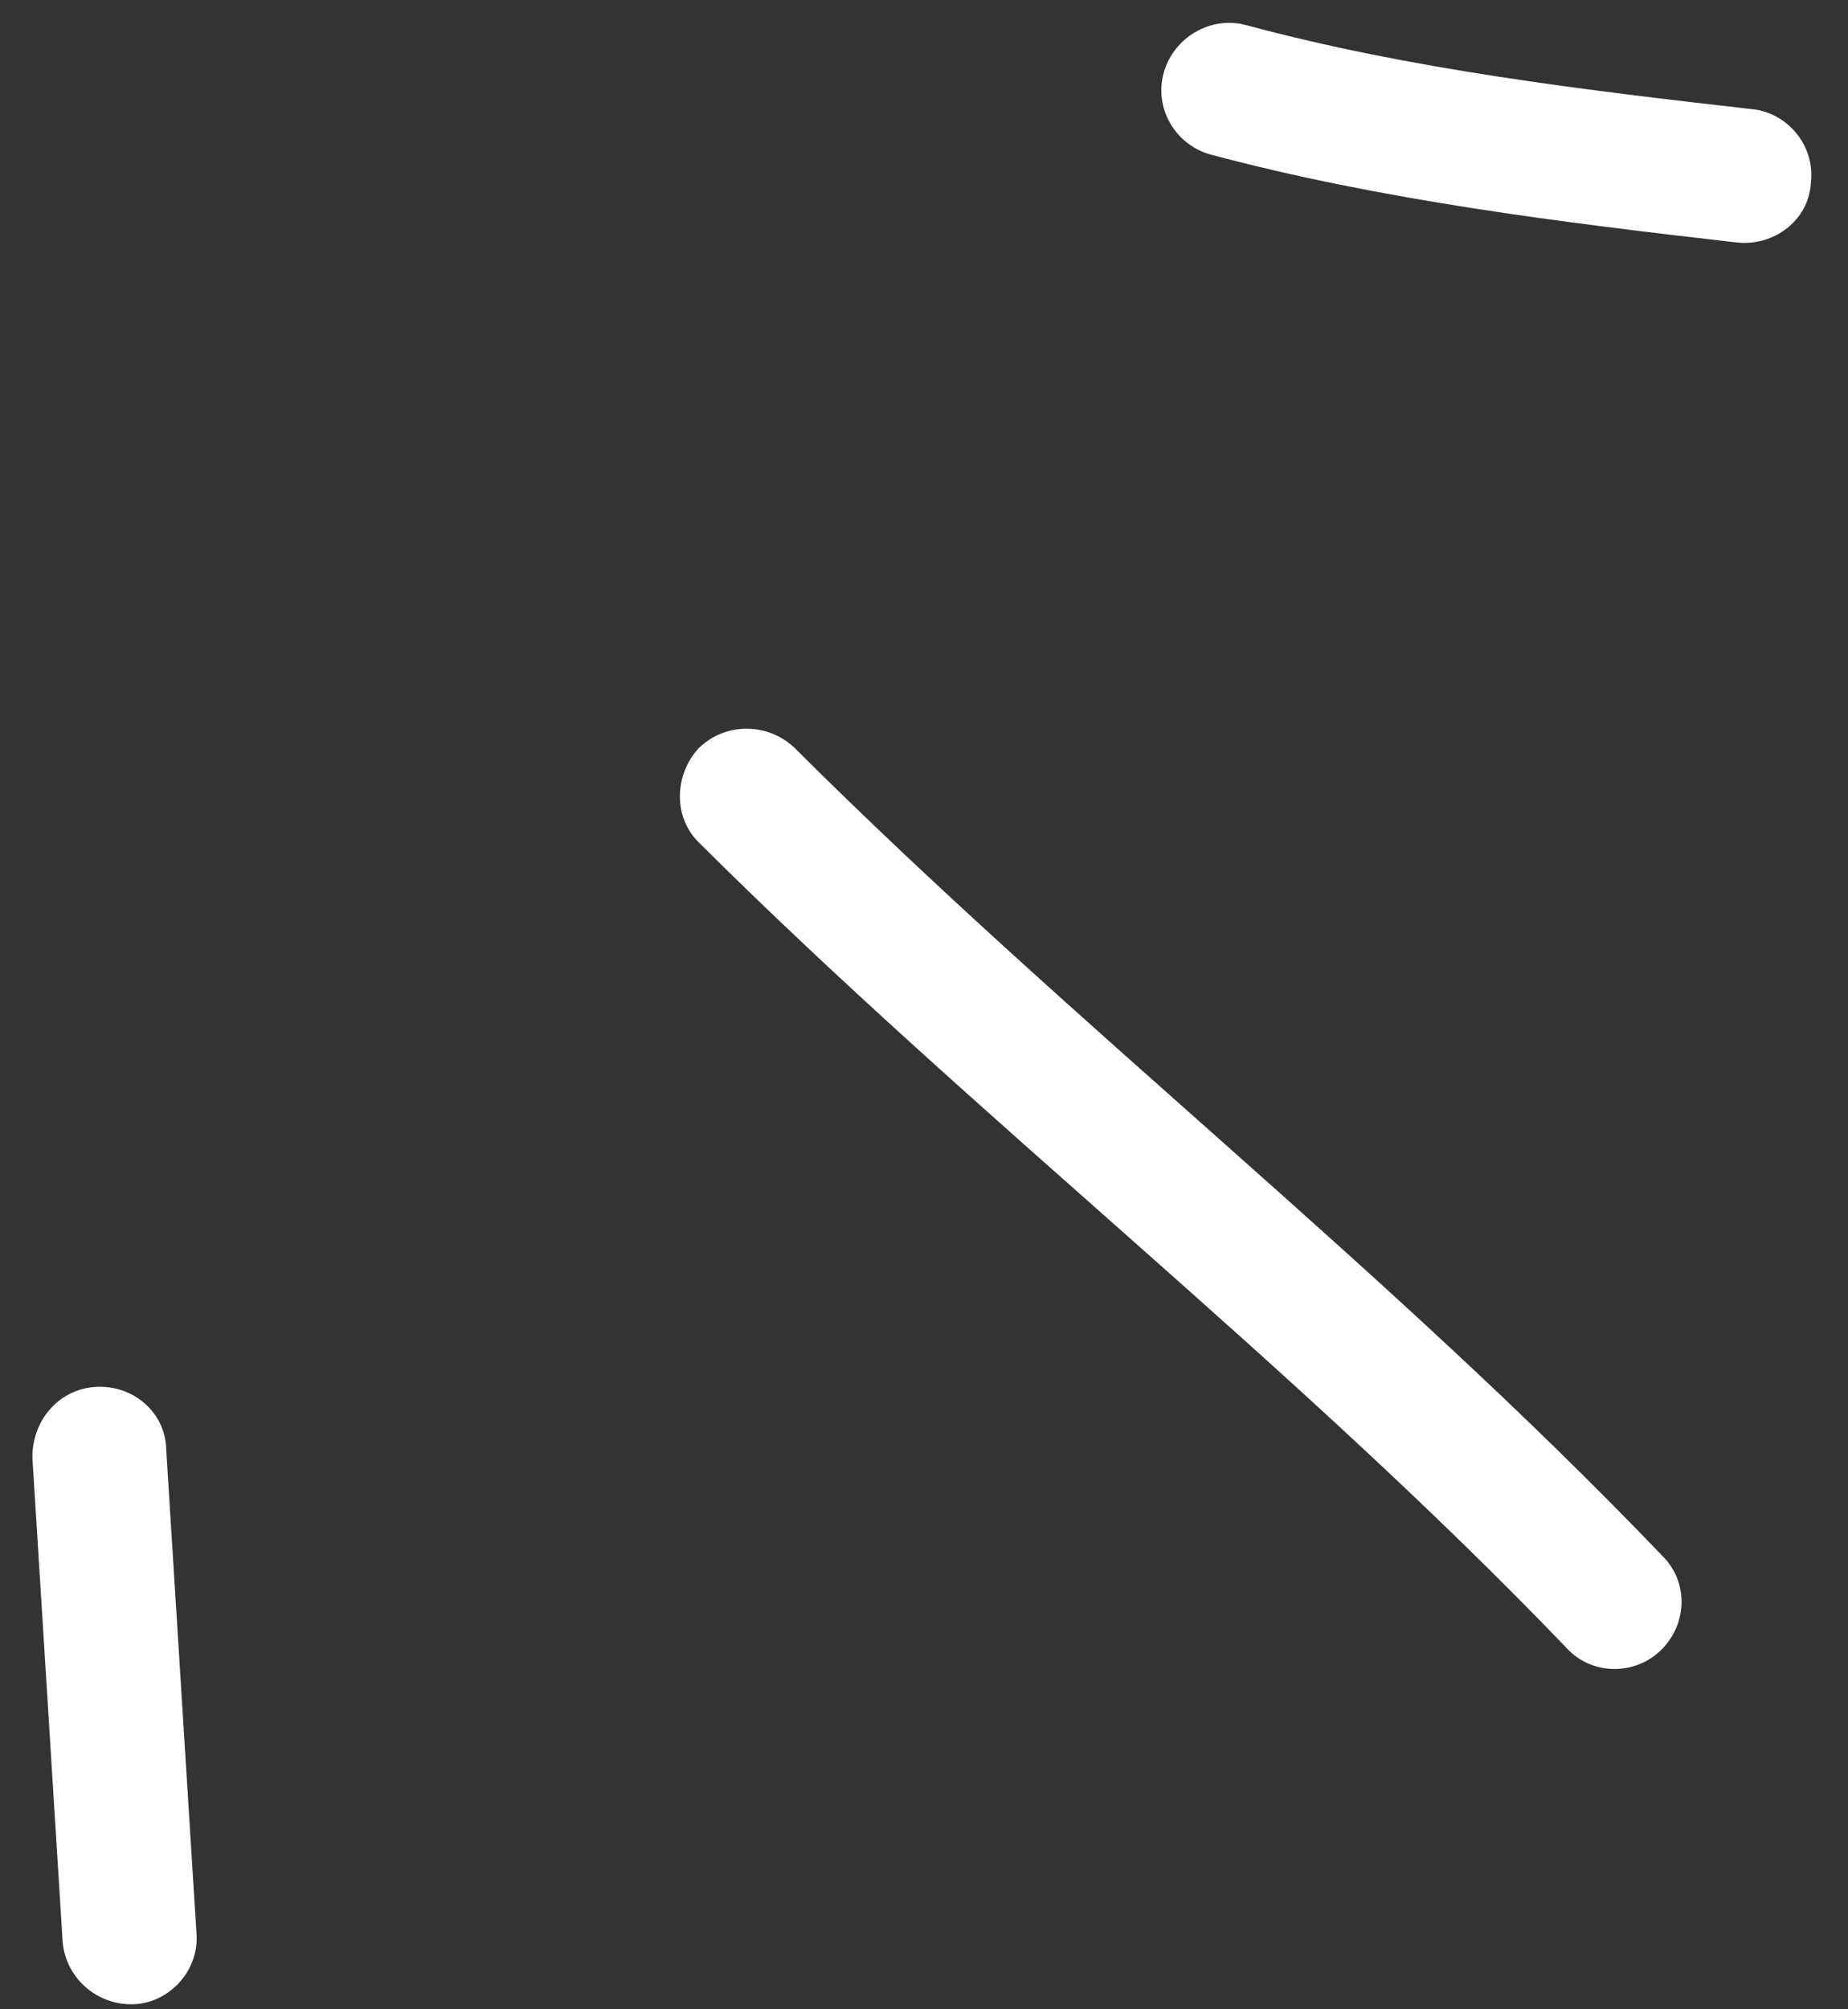 <svg width="69" height="75" viewBox="0 0 69 75" fill="none" xmlns="http://www.w3.org/2000/svg">
<rect x="0" y="0" width="69" height="75" fill="#333333" stroke="none"/>
<g id="Highlight_05">
<path id="Vector" fill-rule="evenodd" clip-rule="evenodd" d="M45.194 5.767C51.617 7.482 58.328 8.303 64.838 9.05C66.241 9.206 67.528 8.219 67.611 6.849C67.793 5.478 66.777 4.239 65.475 4.081C59.165 3.363 52.655 2.59 46.534 0.939C45.229 0.581 43.838 1.37 43.455 2.703C43.072 4.035 43.89 5.408 45.194 5.767Z" fill="white"/>
<path id="Vector_2" fill-rule="evenodd" clip-rule="evenodd" d="M26.121 31.475C36.554 41.854 48.269 50.864 58.506 61.528C59.419 62.524 61.019 62.558 62.007 61.604C62.995 60.649 63.074 59.064 62.062 58.069C51.825 47.374 40.109 38.335 29.676 27.924C28.663 26.953 27.064 26.96 26.076 27.94C25.188 28.919 25.108 30.504 26.121 31.475Z" fill="white"/>
<path id="Vector_3" fill-rule="evenodd" clip-rule="evenodd" d="M7.335 72.146C6.959 66.135 6.583 60.123 6.206 54.11C6.189 52.732 4.975 51.684 3.576 51.768C2.177 51.854 1.192 53.04 1.21 54.419C1.586 60.44 1.962 66.461 2.339 72.482C2.457 73.859 3.67 74.9 5.069 74.807C6.368 74.716 7.453 73.522 7.335 72.146Z" fill="white"/>
</g>
</svg>
